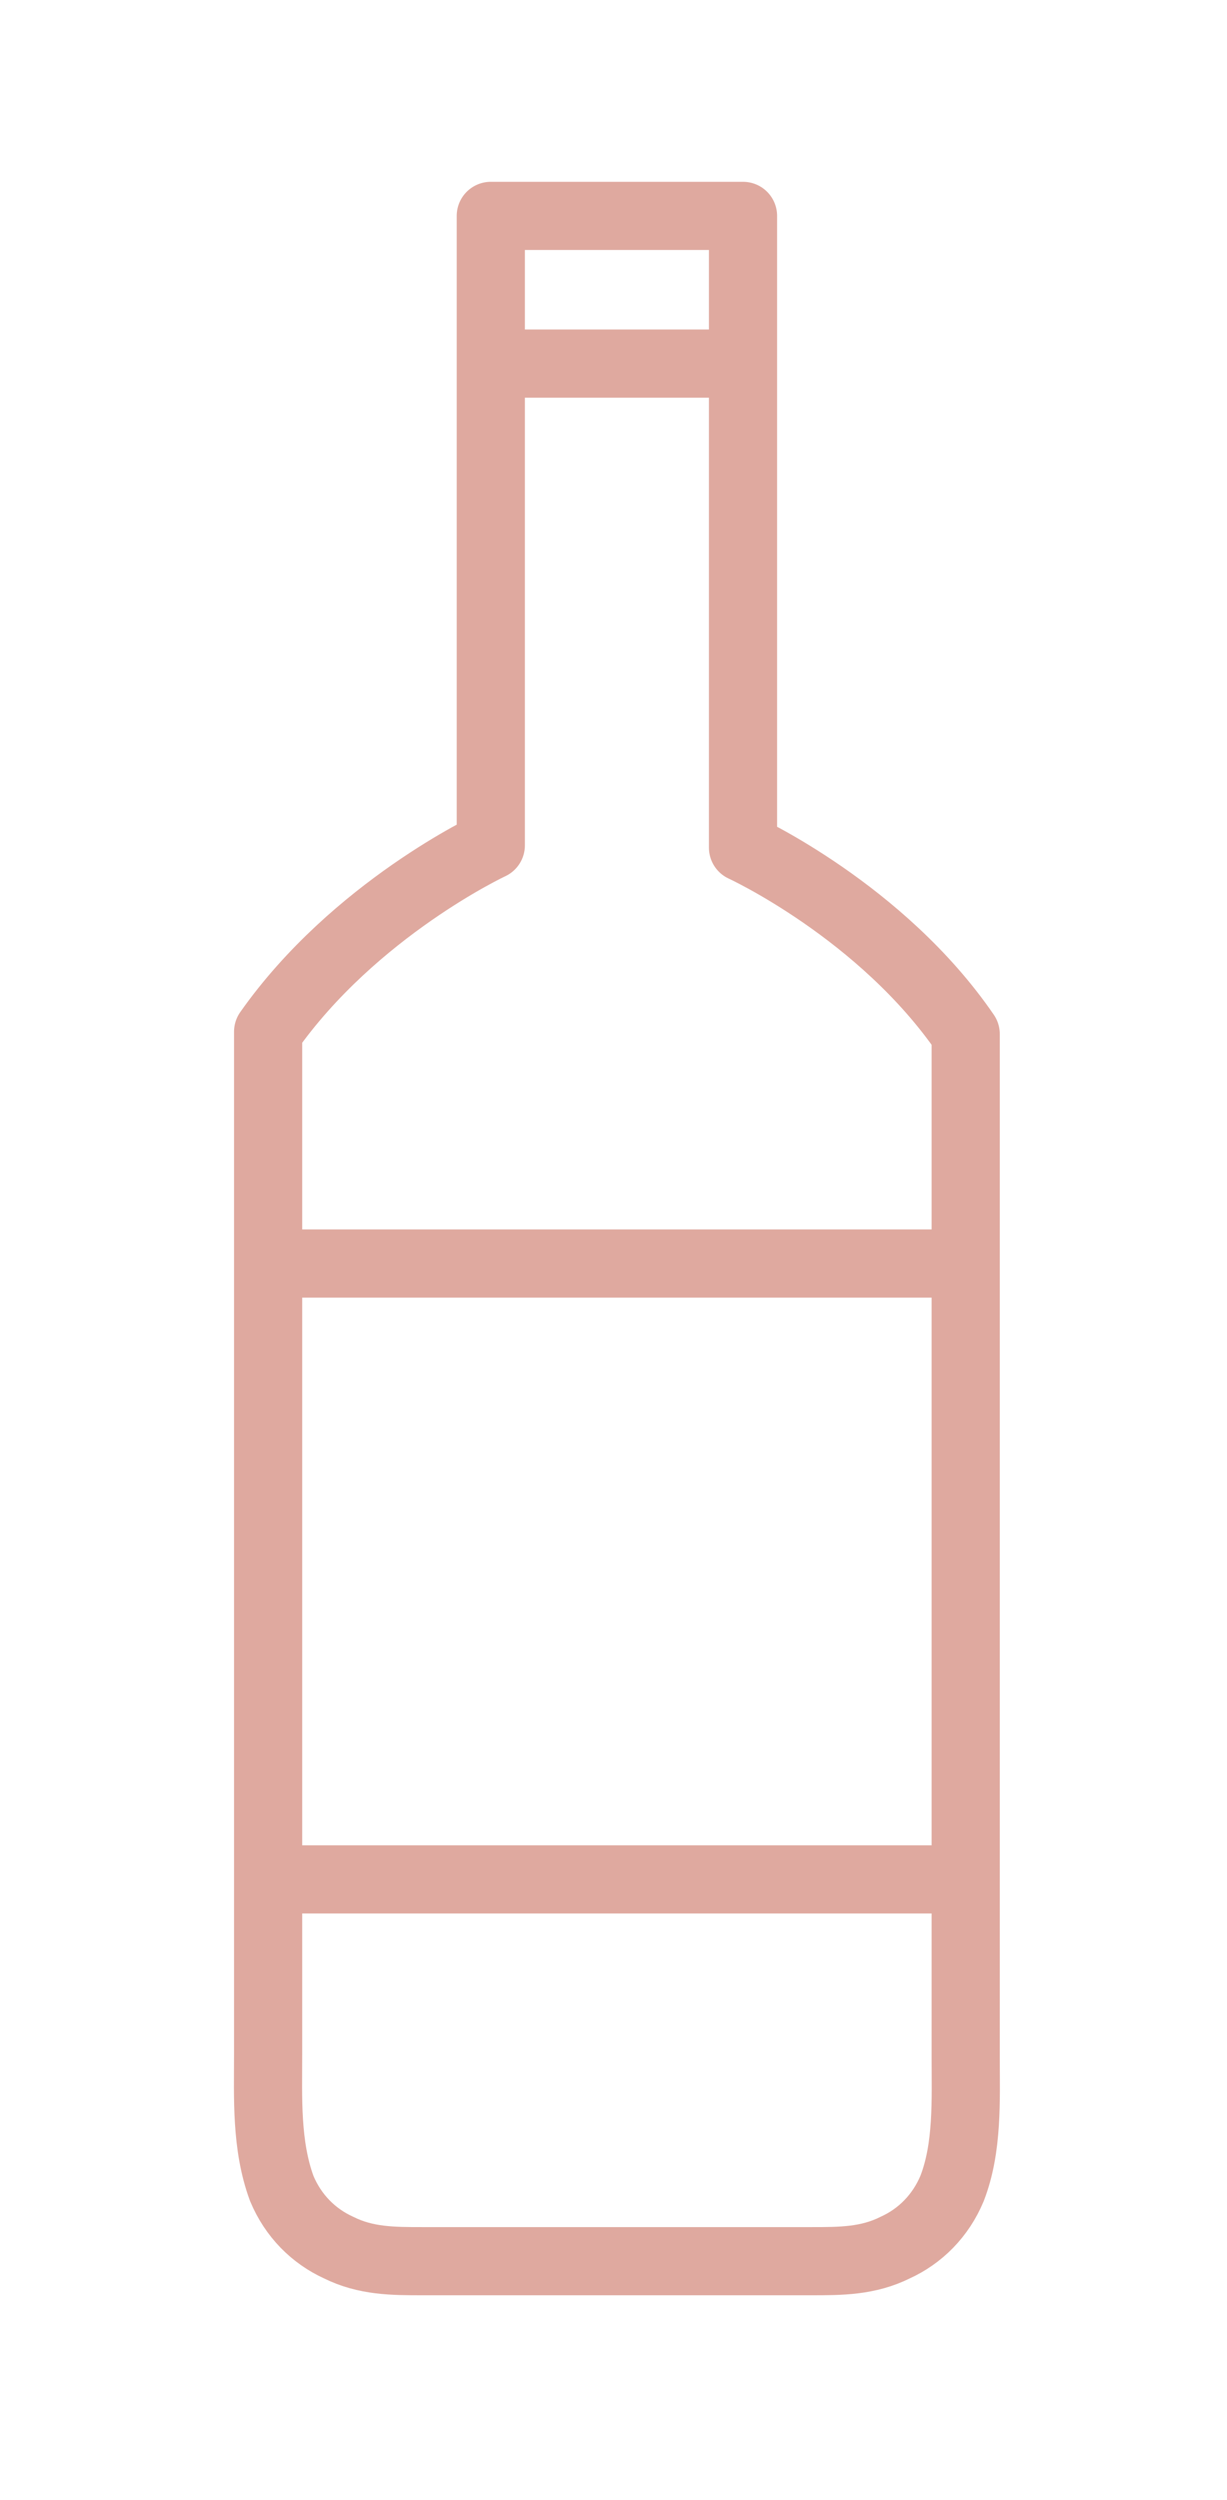 <?xml version="1.0" encoding="utf-8"?>
<!-- Generator: Adobe Illustrator 22.1.0, SVG Export Plug-In . SVG Version: 6.00 Build 0)  -->
<svg version="1.1" id="Layer_1" xmlns="http://www.w3.org/2000/svg" xmlns:xlink="http://www.w3.org/1999/xlink" x="0px" y="0px"
	 viewBox="0 0 54 110" style="enable-background:new 0 0 54 110;" xml:space="preserve">
<style type="text/css">
	.st0{fill:none;stroke:#DFA99F;stroke-width:3;stroke-linejoin:round;stroke-miterlimit:10;}
</style>
<g>
	<path class="st0" d="M42.5,90.5c0-2.3,0-4.6,0-6.9c0-3.1,0-6.2,0-9.3c0-3.4,0-6.8,0-10.1c0-3.1,0-6.2,0-9.3c0-2.3,0-4.5,0-6.8
		c0-0.9,0-1.8,0-2.6c-3.7-5.4-9.8-8.2-9.8-8.2V9.5h-4.8h-1.5h-4.8v27.7c0,0-6,2.8-9.8,8.2c0,0.9,0,1.8,0,2.6c0,2.3,0,4.5,0,6.8
		c0,3.1,0,6.2,0,9.3c0,3.4,0,6.8,0,10.1c0,3.1,0,6.2,0,9.3c0,2.3,0,4.6,0,6.9c0,1.9-0.1,4,0.6,5.9c0.5,1.2,1.4,2.1,2.5,2.6
		c1.2,0.6,2.4,0.6,3.7,0.6c1.1,0,2.2,0,3.2,0c1.4,0,4.7,0,6.3,0c0.1,0,0.2,0,0.3,0c1.4,0,2.7,0,4.1,0c1.1,0,2.2,0,3.2,0
		c1.3,0,2.5,0,3.7-0.6c1.1-0.5,2-1.4,2.5-2.6C42.6,94.5,42.5,92.4,42.5,90.5z"/>
	<line class="st0" x1="21.4" y1="16" x2="32.7" y2="16"/>
	<line class="st0" x1="12.1" y1="55.6" x2="42.1" y2="55.6"/>
	<line class="st0" x1="12.1" y1="82.7" x2="42.1" y2="82.7"/>
</g>
</svg>
